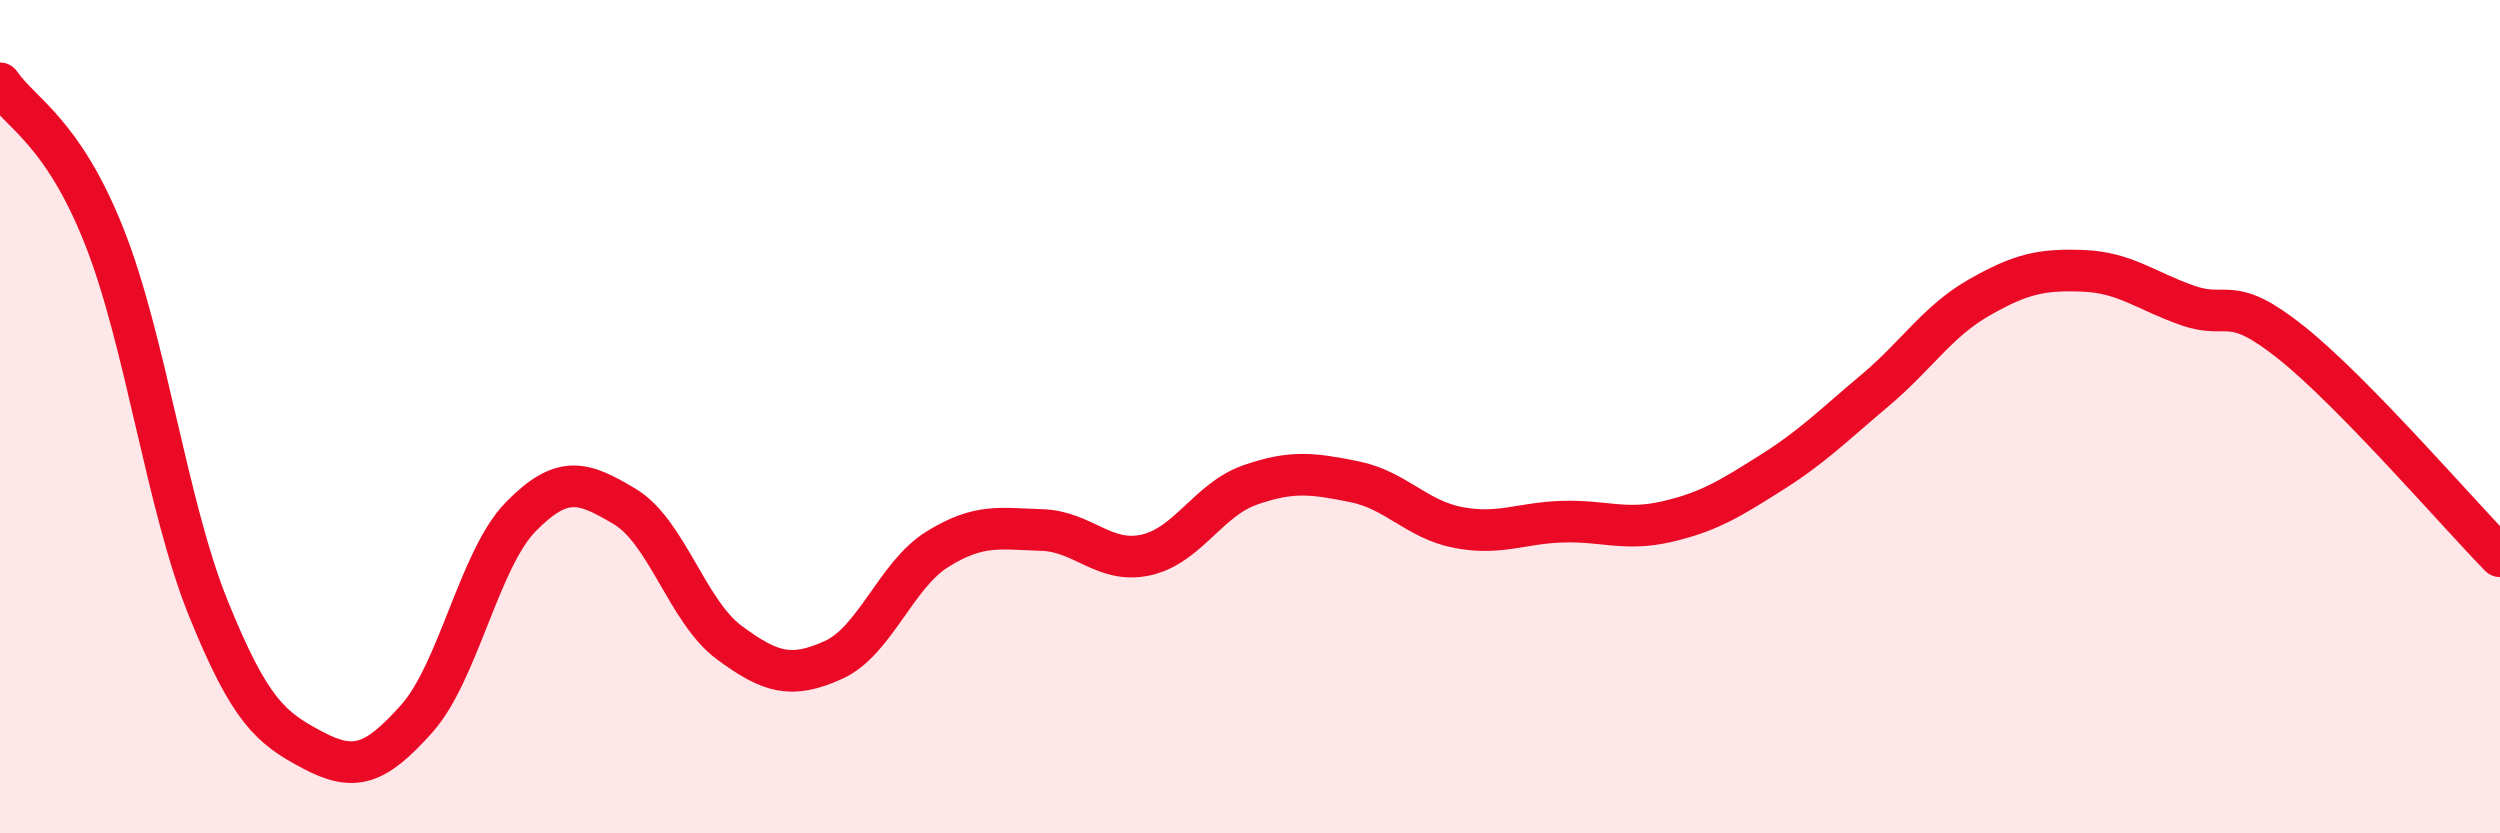 
    <svg width="60" height="20" viewBox="0 0 60 20" xmlns="http://www.w3.org/2000/svg">
      <path
        d="M 0,2 C 0.5,2.73 1.5,3.15 2.5,5.67 C 3.5,8.19 4,12.13 5,14.6 C 6,17.07 6.5,17.47 7.5,18 C 8.5,18.53 9,18.37 10,17.25 C 11,16.13 11.5,13.42 12.5,12.4 C 13.5,11.38 14,11.56 15,12.16 C 16,12.76 16.5,14.68 17.5,15.42 C 18.5,16.16 19,16.29 20,15.84 C 21,15.39 21.5,13.8 22.5,13.18 C 23.5,12.56 24,12.69 25,12.72 C 26,12.75 26.5,13.54 27.5,13.32 C 28.5,13.1 29,11.99 30,11.64 C 31,11.29 31.5,11.36 32.5,11.56 C 33.5,11.76 34,12.47 35,12.66 C 36,12.85 36.5,12.55 37.5,12.52 C 38.5,12.49 39,12.75 40,12.52 C 41,12.29 41.5,11.98 42.5,11.35 C 43.5,10.72 44,10.21 45,9.37 C 46,8.53 46.5,7.71 47.5,7.14 C 48.5,6.57 49,6.46 50,6.5 C 51,6.54 51.5,6.98 52.5,7.33 C 53.5,7.68 53.5,7.03 55,8.23 C 56.5,9.43 59,12.33 60,13.35L60 20L0 20Z"
        fill="#EB0A25"
        opacity="0.1"
        stroke-linecap="round"
        stroke-linejoin="round"
      />
      <path
        d="M 0,2 C 0.5,2.73 1.5,3.15 2.5,5.67 C 3.5,8.19 4,12.13 5,14.6 C 6,17.07 6.5,17.47 7.5,18 C 8.5,18.53 9,18.37 10,17.25 C 11,16.13 11.5,13.42 12.5,12.4 C 13.5,11.38 14,11.56 15,12.16 C 16,12.76 16.5,14.68 17.5,15.42 C 18.5,16.16 19,16.29 20,15.84 C 21,15.39 21.5,13.8 22.5,13.18 C 23.5,12.56 24,12.69 25,12.72 C 26,12.75 26.5,13.54 27.5,13.32 C 28.5,13.1 29,11.99 30,11.64 C 31,11.29 31.5,11.36 32.5,11.56 C 33.5,11.76 34,12.47 35,12.66 C 36,12.85 36.5,12.55 37.5,12.52 C 38.5,12.49 39,12.75 40,12.52 C 41,12.29 41.5,11.98 42.5,11.35 C 43.5,10.72 44,10.21 45,9.37 C 46,8.53 46.5,7.71 47.5,7.14 C 48.5,6.57 49,6.46 50,6.5 C 51,6.54 51.5,6.98 52.5,7.33 C 53.5,7.68 53.5,7.03 55,8.23 C 56.5,9.43 59,12.33 60,13.35"
        stroke="#EB0A25"
        stroke-width="1"
        fill="none"
        stroke-linecap="round"
        stroke-linejoin="round"
      />
    </svg>
  